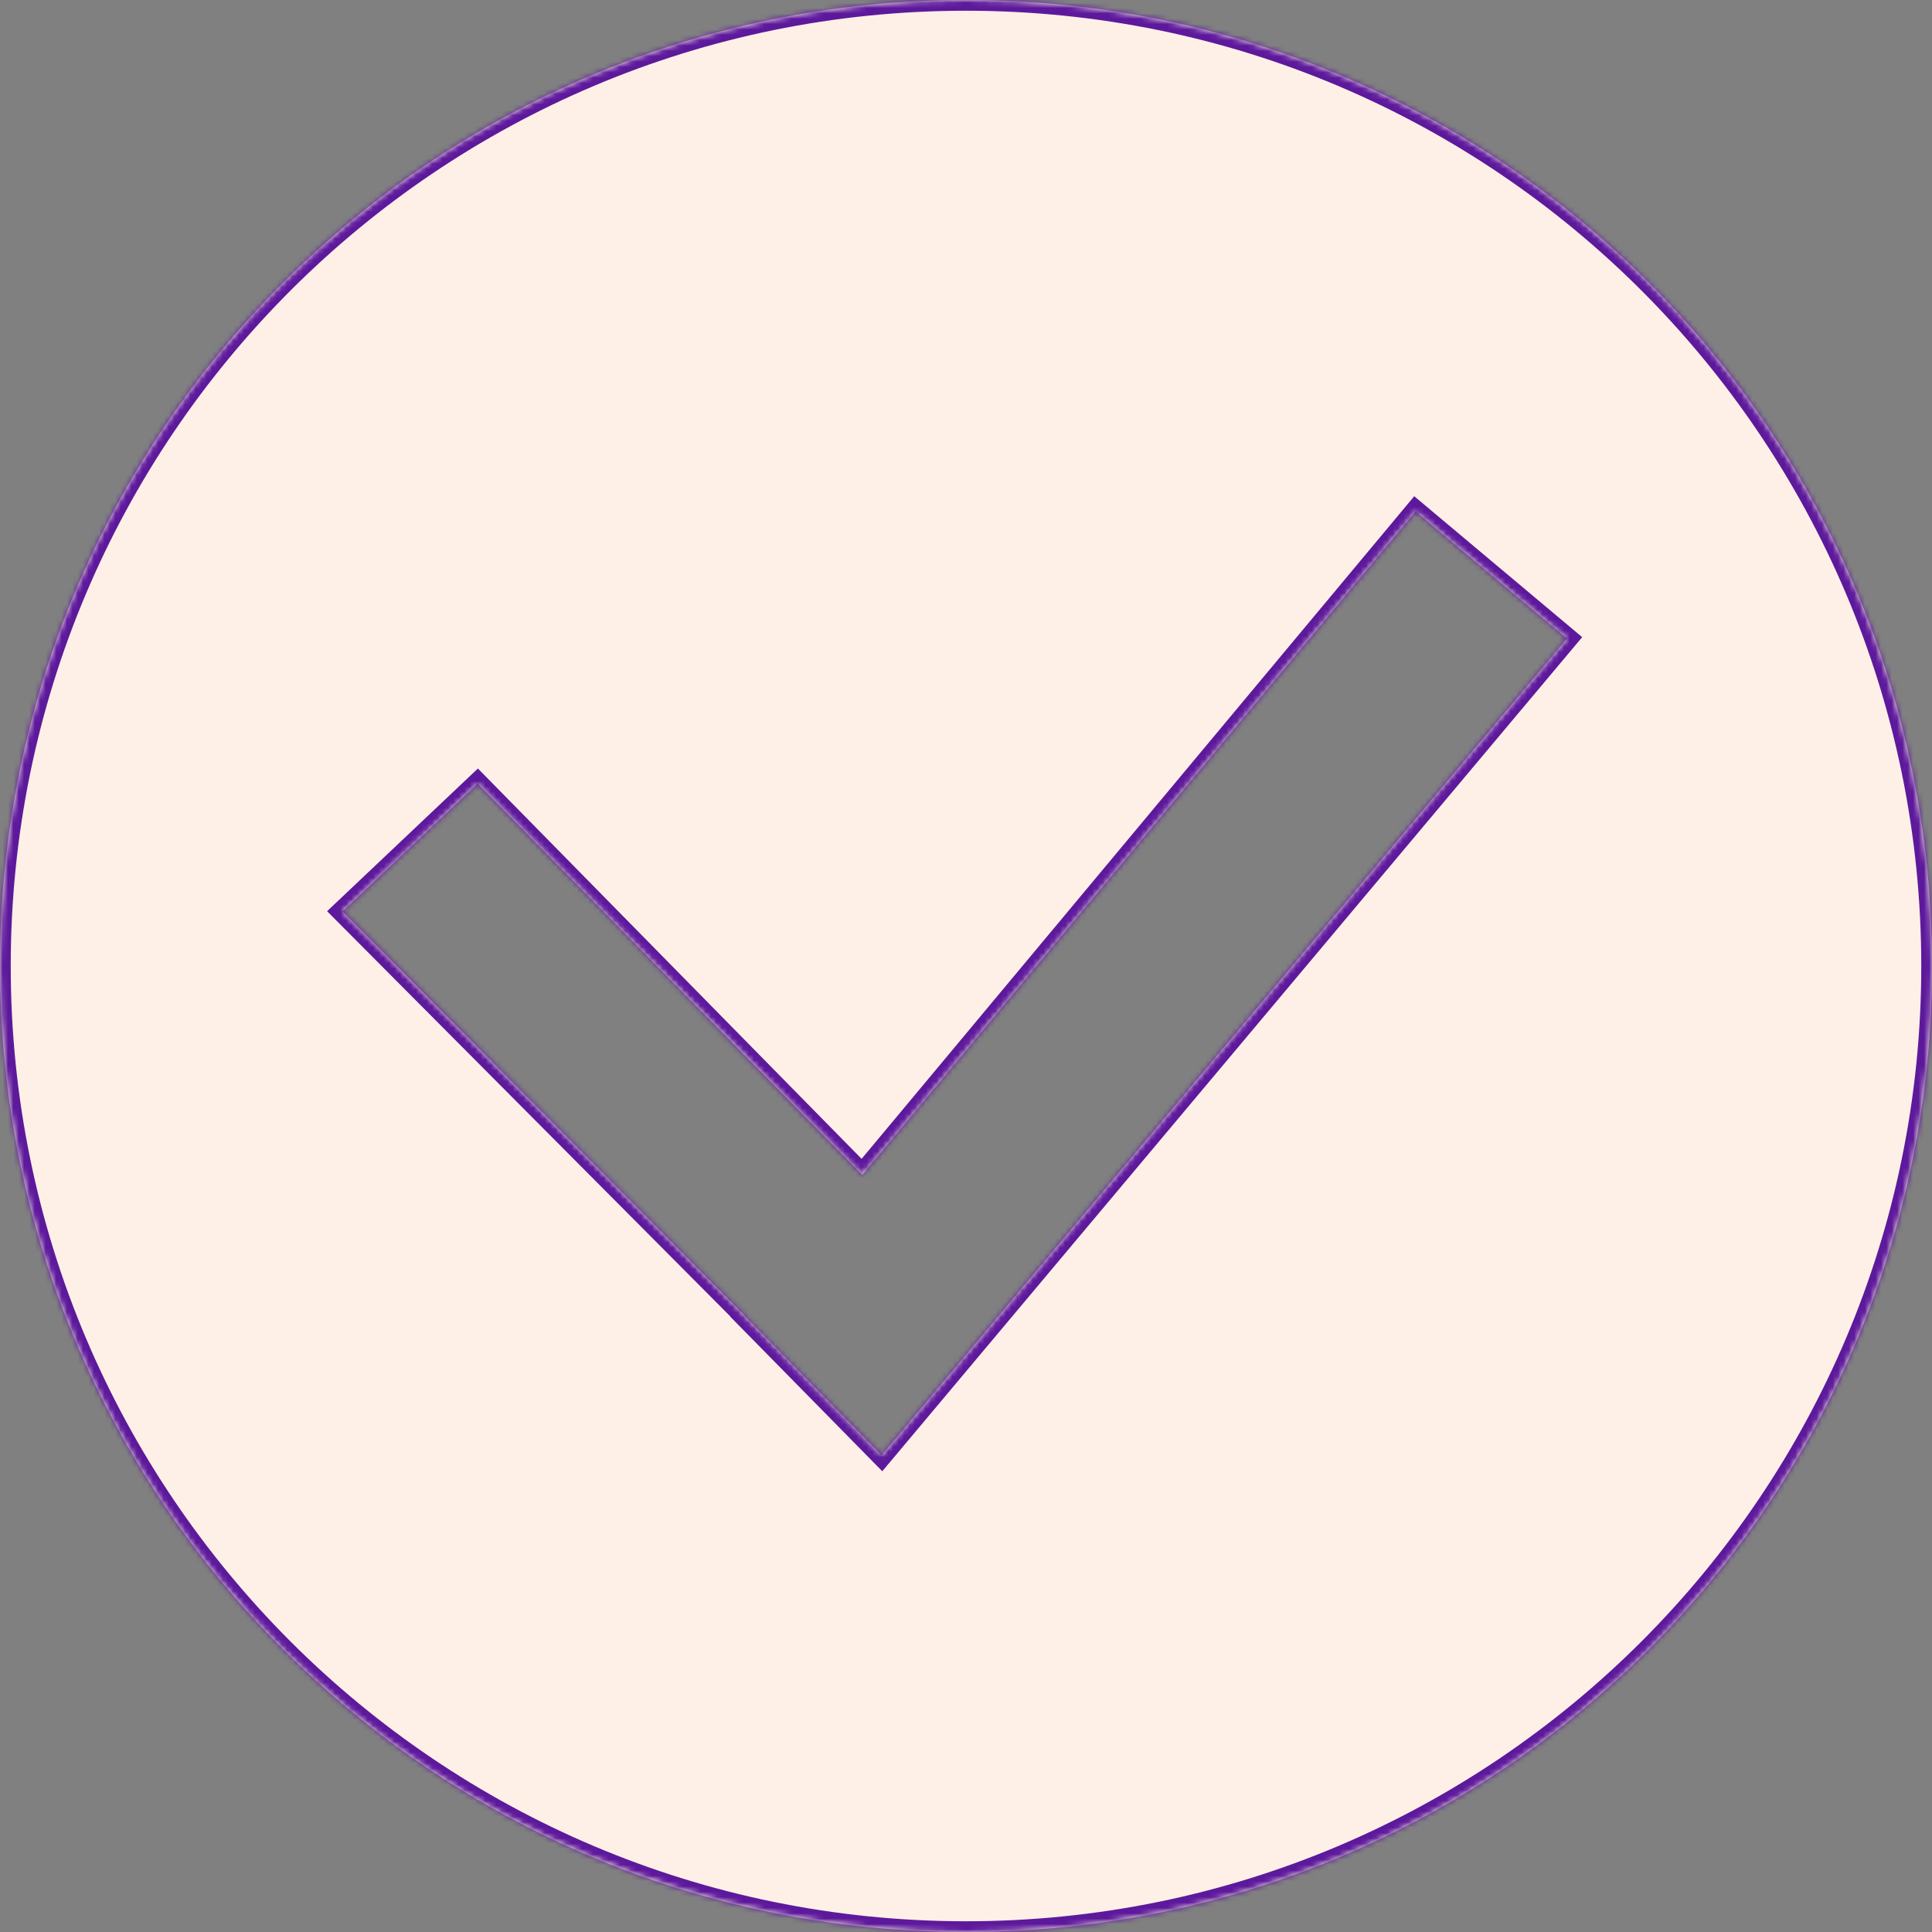 <?xml version="1.0" encoding="UTF-8"?> <svg xmlns="http://www.w3.org/2000/svg" width="360" height="360" viewBox="0 0 360 360" fill="none"><rect x="0" y="0" width="360" height="360" fill="#808080" stroke="none"/> <mask id="path-1-inside-1_308_384" fill="white"> <path fill-rule="evenodd" clip-rule="evenodd" d="M180 360C279.411 360 360 279.411 360 180C360 80.589 279.411 0 180 0C80.589 0 0 80.589 0 180C0 279.411 80.589 360 180 360ZM138.74 245.204L164.284 271.176L292 118.97L263.772 95.285L160.668 218.911L89 146L63.813 169.833L138.775 245.162L138.74 245.204Z"></path> </mask> <path fill-rule="evenodd" clip-rule="evenodd" d="M180 360C279.411 360 360 279.411 360 180C360 80.589 279.411 0 180 0C80.589 0 0 80.589 0 180C0 279.411 80.589 360 180 360ZM138.74 245.204L164.284 271.176L292 118.97L263.772 95.285L160.668 218.911L89 146L63.813 169.833L138.775 245.162L138.74 245.204Z" fill="#FFF0E7"></path> <path d="M164.284 271.176L162.858 272.578L164.402 274.147L165.816 272.461L164.284 271.176ZM138.74 245.204L137.204 243.923L136.044 245.314L137.314 246.606L138.74 245.204ZM292 118.97L293.532 120.256L294.817 118.724L293.285 117.438L292 118.97ZM263.772 95.285L265.058 93.753L263.521 92.463L262.236 94.004L263.772 95.285ZM160.668 218.911L159.242 220.313L160.79 221.888L162.204 220.192L160.668 218.911ZM89 146L90.426 144.598L89.051 143.199L87.626 144.547L89 146ZM63.813 169.833L62.438 168.38L60.948 169.79L62.395 171.244L63.813 169.833ZM138.775 245.162L140.311 246.443L141.479 245.043L140.193 243.751L138.775 245.162ZM358 180C358 278.307 278.307 358 180 358V362C280.516 362 362 280.516 362 180H358ZM180 2C278.307 2 358 81.693 358 180H362C362 79.484 280.516 -2 180 -2V2ZM2 180C2 81.693 81.693 2 180 2V-2C79.484 -2 -2 79.484 -2 180H2ZM180 358C81.693 358 2 278.307 2 180H-2C-2 280.516 79.484 362 180 362V358ZM165.71 269.773L140.166 243.801L137.314 246.606L162.858 272.578L165.71 269.773ZM290.468 117.685L162.752 269.89L165.816 272.461L293.532 120.256L290.468 117.685ZM262.487 96.817L290.714 120.502L293.285 117.438L265.058 93.753L262.487 96.817ZM162.204 220.192L265.308 96.566L262.236 94.004L159.132 217.63L162.204 220.192ZM87.574 147.402L159.242 220.313L162.095 217.509L90.426 144.598L87.574 147.402ZM65.187 171.286L90.375 147.453L87.626 144.547L62.438 168.38L65.187 171.286ZM140.193 243.751L65.23 168.422L62.395 171.244L137.358 246.573L140.193 243.751ZM140.276 246.484L140.311 246.443L137.239 243.881L137.204 243.923L140.276 246.484Z" fill="#5D199C" mask="url(#path-1-inside-1_308_384)"></path> </svg> 